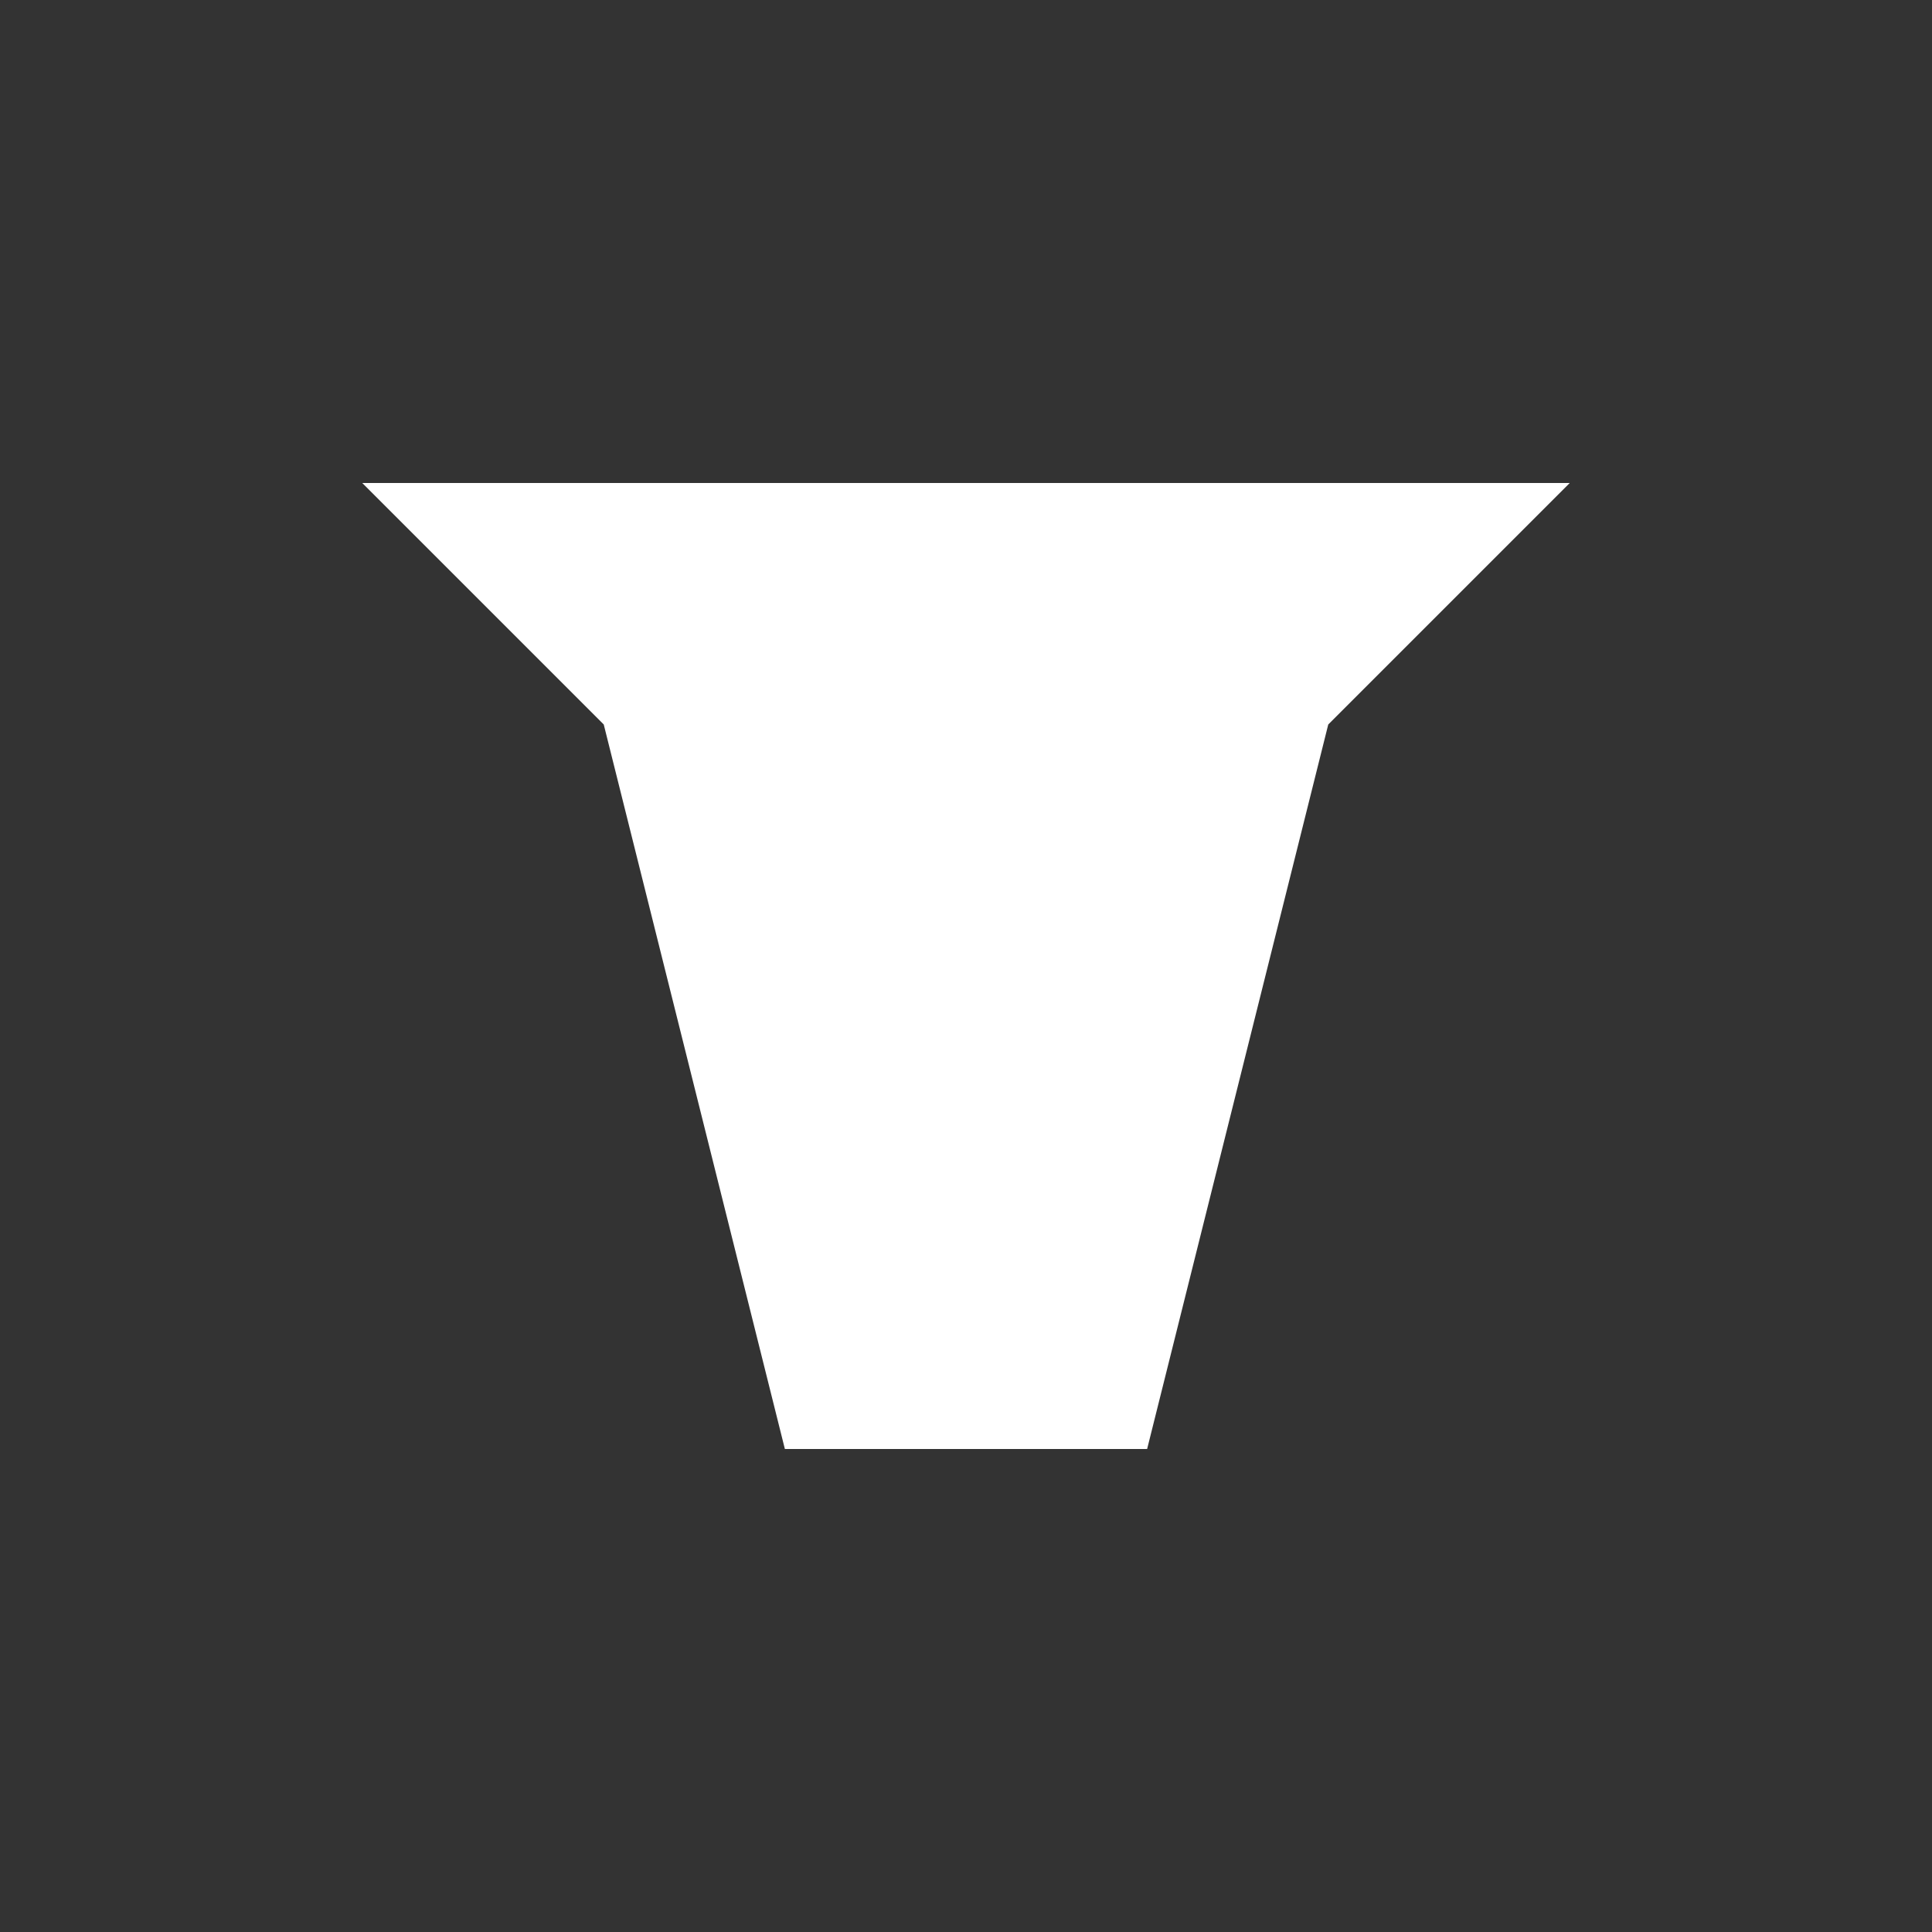 <svg width="32" height="32" viewBox="0 0 32 32" fill="none" xmlns="http://www.w3.org/2000/svg">
  <rect x="0" y="0" width="32" height="32" fill="#333333" stroke="none"/>
  <path d="M6 8H26L22 12H10L6 8Z M10 12H22L19 24H13L10 12Z" fill="white"/>
</svg>